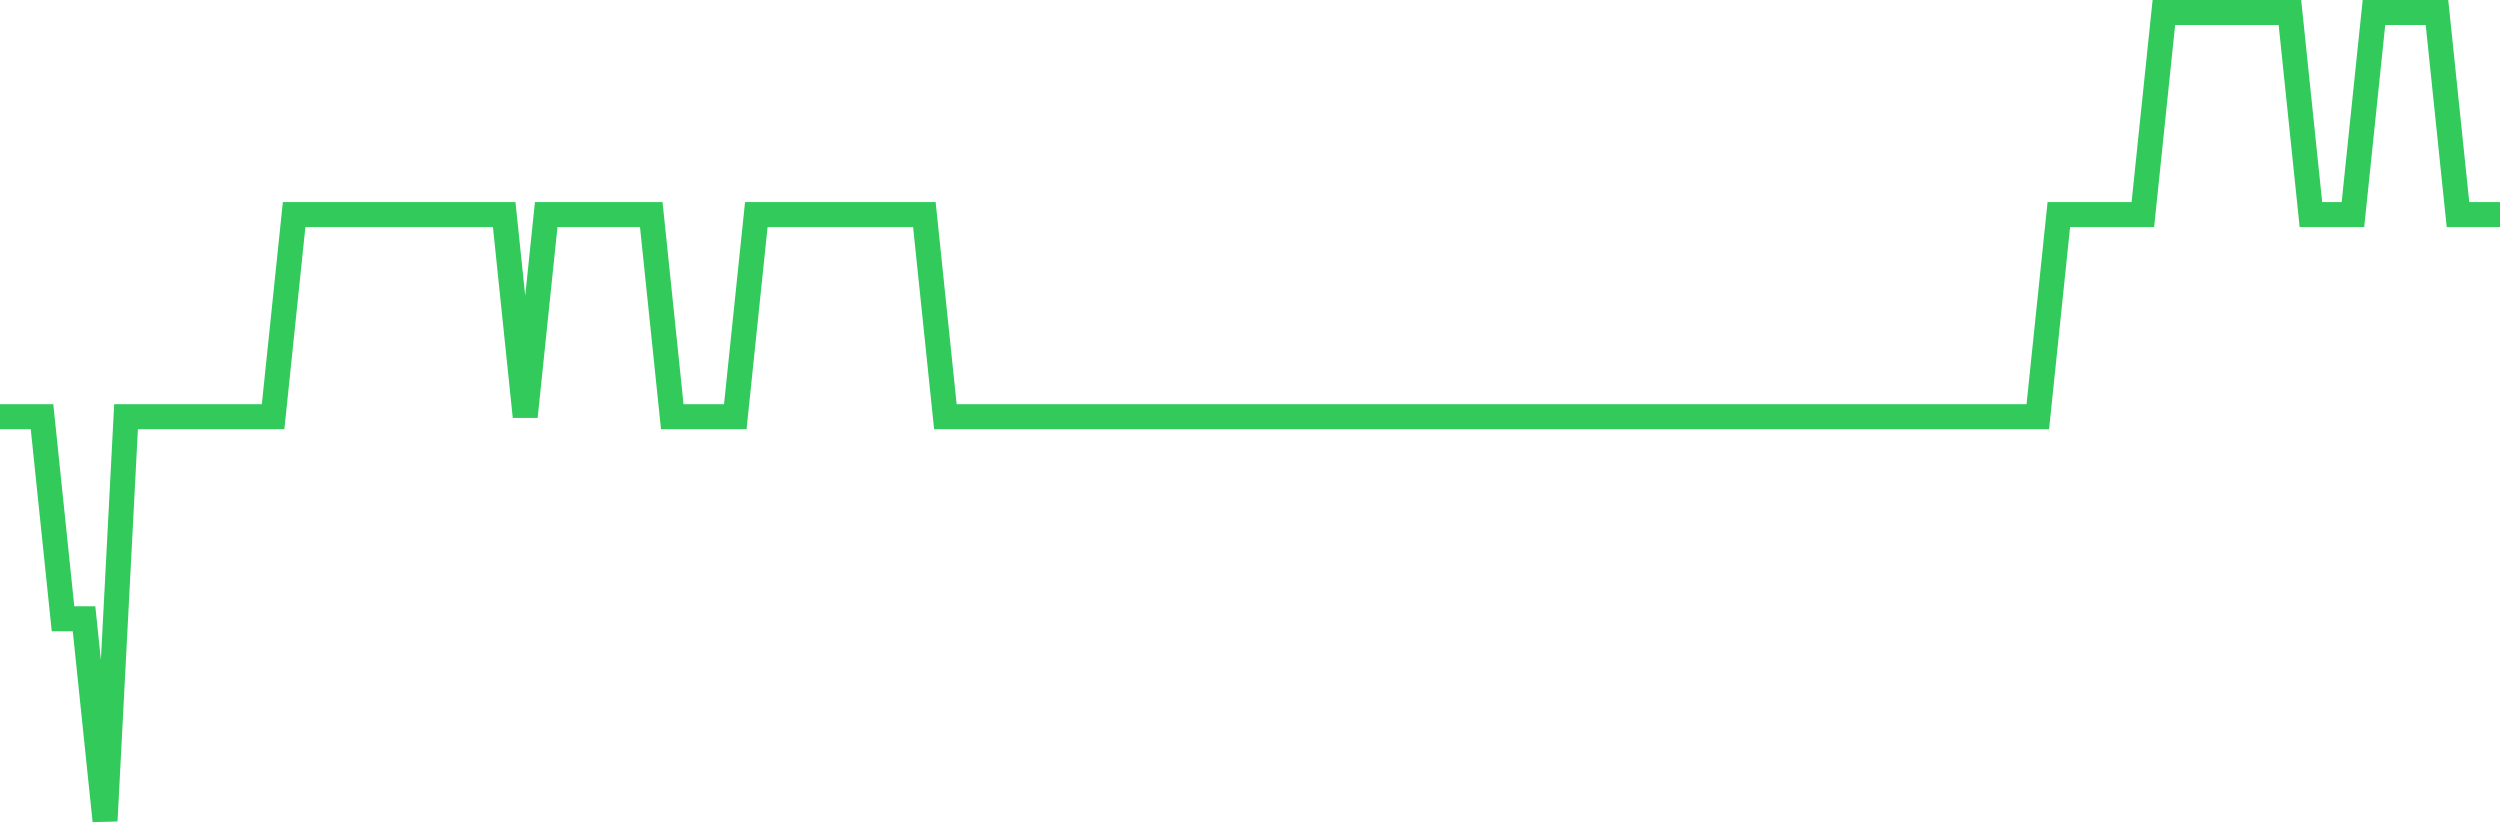 <svg
  xmlns="http://www.w3.org/2000/svg"
  xmlns:xlink="http://www.w3.org/1999/xlink"
  width="120"
  height="40"
  viewBox="0 0 120 40"
  preserveAspectRatio="none"
>
  <polyline
    points="0,20 1.008,20 2.017,20 3.025,29.7 4.034,29.7 5.042,39.4 6.05,20 7.059,20 8.067,20 9.076,20 10.084,20 11.092,20 12.101,20 13.109,20 14.118,10.3 15.126,10.3 16.134,10.3 17.143,10.3 18.151,10.3 19.16,10.3 20.168,10.3 21.176,10.3 22.185,10.3 23.193,10.3 24.202,10.3 25.21,20 26.218,10.3 27.227,10.3 28.235,10.3 29.244,10.3 30.252,10.3 31.261,10.3 32.269,20 33.277,20 34.286,20 35.294,20 36.303,10.3 37.311,10.3 38.319,10.3 39.328,10.3 40.336,10.3 41.345,10.3 42.353,10.3 43.361,10.3 44.37,10.3 45.378,20 46.387,20 47.395,20 48.403,20 49.412,20 50.42,20 51.429,20 52.437,20 53.445,20 54.454,20 55.462,20 56.471,20 57.479,20 58.487,20 59.496,20 60.504,20 61.513,20 62.521,20 63.529,20 64.538,20 65.546,20 66.555,20 67.563,20 68.571,20 69.58,20 70.588,20 71.597,20 72.605,20 73.613,20 74.622,20 75.63,20 76.639,20 77.647,20 78.655,20 79.664,20 80.672,20 81.681,20 82.689,20 83.697,20 84.706,20 85.714,20 86.723,20 87.731,20 88.739,20 89.748,20 90.756,20 91.765,20 92.773,20 93.782,20 94.79,20 95.798,20 96.807,20 97.815,20 98.824,10.3 99.832,10.3 100.84,10.3 101.849,10.3 102.857,10.3 103.866,0.6 104.874,0.6 105.882,0.6 106.891,0.6 107.899,0.6 108.908,0.6 109.916,0.6 110.924,10.3 111.933,10.3 112.941,10.3 113.95,0.6 114.958,0.6 115.966,0.6 116.975,0.6 117.983,10.3 118.992,10.3 120,10.3"
    fill="none"
    stroke="#32ca5b"
    stroke-width="1.2"
  >
  </polyline>
</svg>